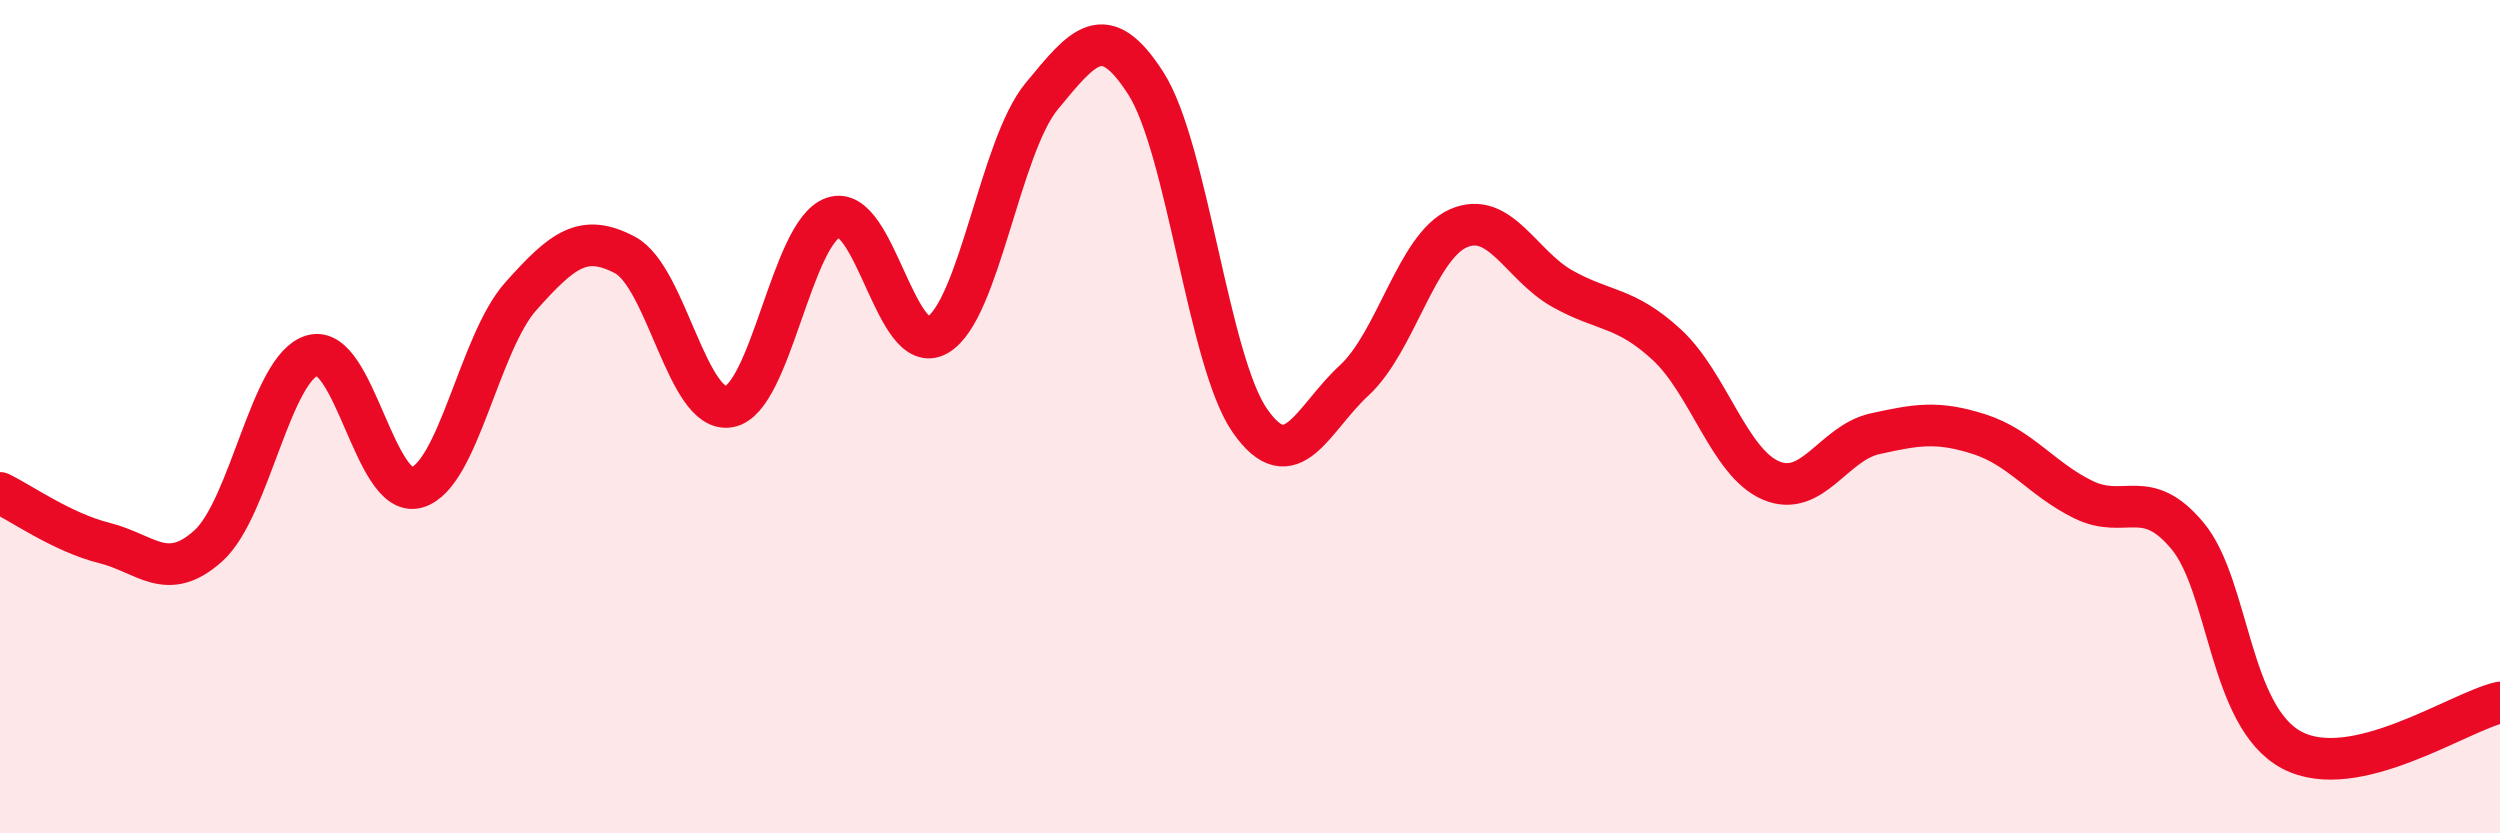 
    <svg width="60" height="20" viewBox="0 0 60 20" xmlns="http://www.w3.org/2000/svg">
      <path
        d="M 0,11.83 C 0.5,12.07 1.5,12.78 2.5,13.03 C 3.5,13.28 4,14 5,13.1 C 6,12.2 6.5,8.81 7.5,8.53 C 8.5,8.25 9,11.98 10,11.7 C 11,11.42 11.5,8.23 12.5,7.11 C 13.5,5.99 14,5.59 15,6.12 C 16,6.65 16.5,9.94 17.5,9.76 C 18.5,9.58 19,5.56 20,5.22 C 21,4.88 21.5,8.62 22.5,8.04 C 23.5,7.46 24,3.52 25,2.31 C 26,1.1 26.5,0.44 27.5,2 C 28.5,3.56 29,8.67 30,10.1 C 31,11.53 31.5,10.05 32.5,9.13 C 33.5,8.21 34,5.92 35,5.48 C 36,5.04 36.5,6.37 37.5,6.93 C 38.5,7.49 39,7.35 40,8.27 C 41,9.19 41.5,11.1 42.5,11.53 C 43.5,11.96 44,10.63 45,10.41 C 46,10.19 46.5,10.1 47.5,10.42 C 48.5,10.74 49,11.5 50,11.99 C 51,12.48 51.5,11.66 52.5,12.86 C 53.5,14.06 53.5,17.2 55,18 C 56.5,18.8 59,17.09 60,16.86L60 20L0 20Z"
        fill="#EB0A25"
        opacity="0.1"
        stroke-linecap="round"
        stroke-linejoin="round"
      />
      <path
        d="M 0,11.83 C 0.5,12.07 1.5,12.78 2.5,13.03 C 3.5,13.28 4,14 5,13.1 C 6,12.2 6.5,8.81 7.5,8.53 C 8.5,8.25 9,11.98 10,11.7 C 11,11.42 11.5,8.23 12.5,7.11 C 13.5,5.99 14,5.59 15,6.12 C 16,6.65 16.5,9.94 17.5,9.76 C 18.5,9.58 19,5.56 20,5.22 C 21,4.88 21.5,8.62 22.5,8.04 C 23.5,7.46 24,3.52 25,2.31 C 26,1.1 26.5,0.44 27.5,2 C 28.5,3.56 29,8.67 30,10.1 C 31,11.53 31.5,10.05 32.5,9.13 C 33.5,8.21 34,5.92 35,5.48 C 36,5.04 36.5,6.37 37.5,6.93 C 38.5,7.49 39,7.35 40,8.27 C 41,9.19 41.5,11.1 42.5,11.53 C 43.5,11.96 44,10.63 45,10.41 C 46,10.19 46.5,10.1 47.5,10.42 C 48.5,10.74 49,11.5 50,11.99 C 51,12.48 51.5,11.66 52.5,12.86 C 53.5,14.06 53.5,17.2 55,18 C 56.5,18.8 59,17.09 60,16.86"
        stroke="#EB0A25"
        stroke-width="1"
        fill="none"
        stroke-linecap="round"
        stroke-linejoin="round"
      />
    </svg>
  